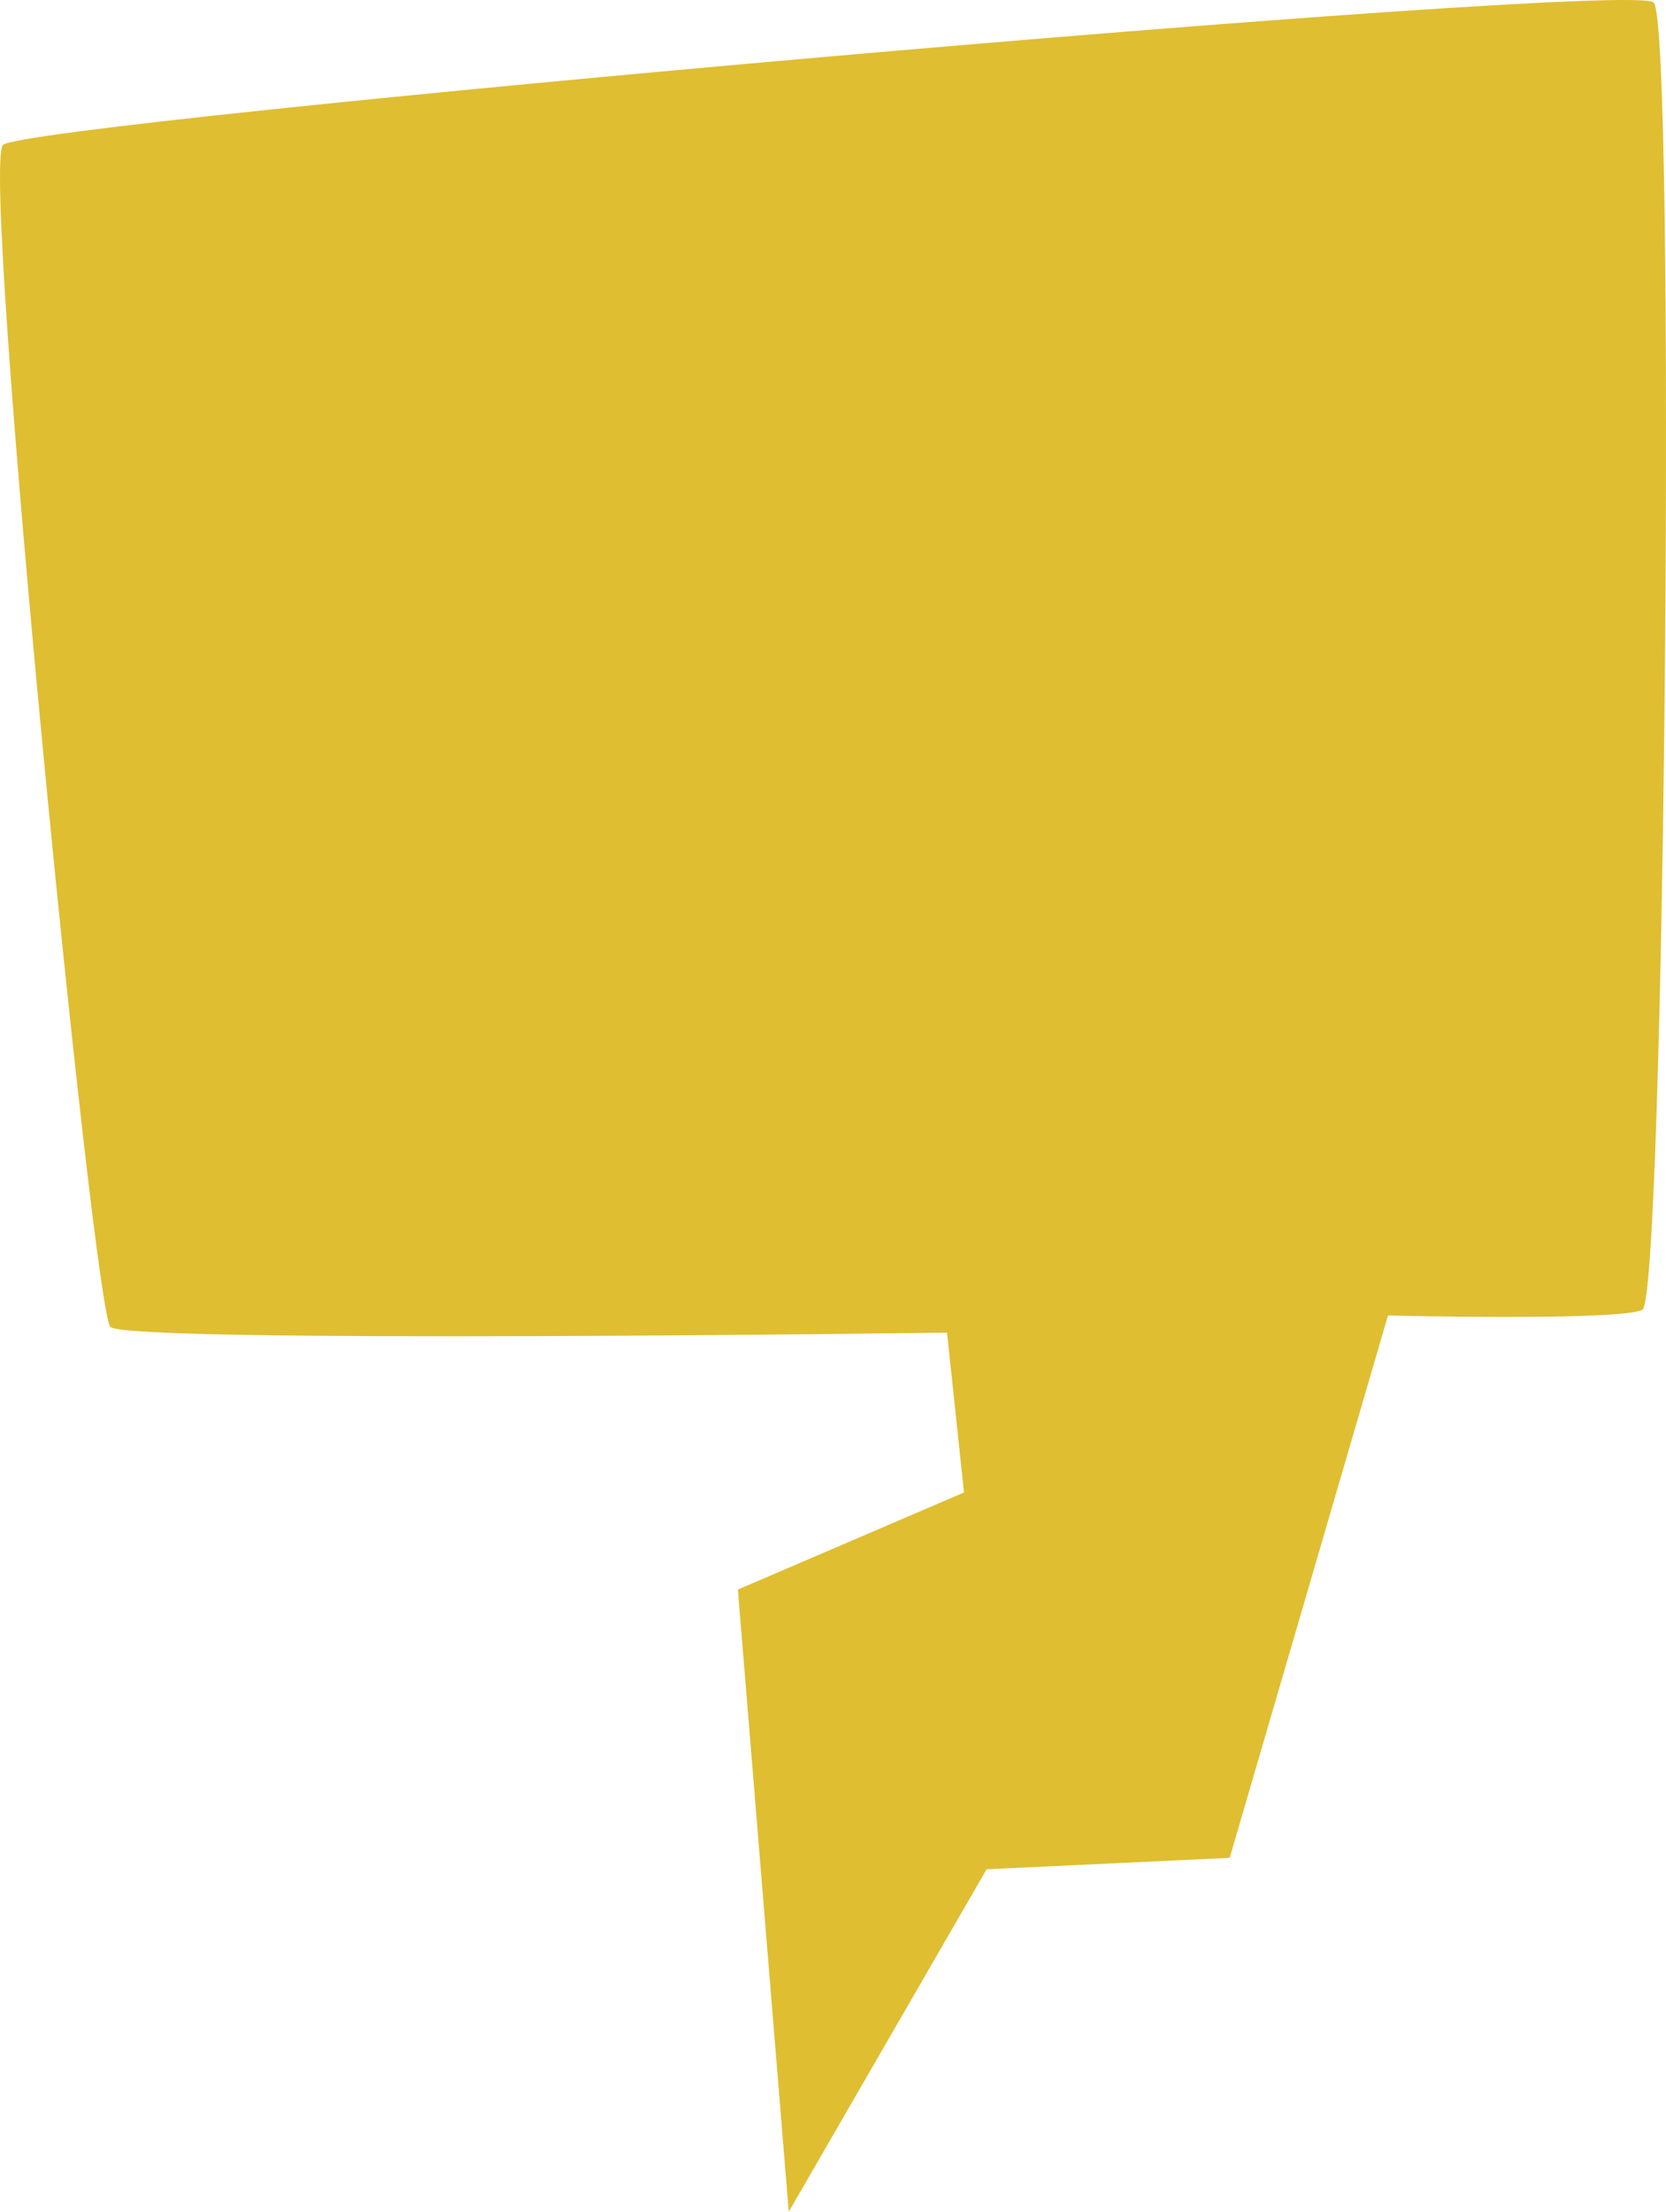 <svg width="373" height="495" fill="none" xmlns="http://www.w3.org/2000/svg"><path d="M212.032 298.243s-183.52 2.507-187.318-1.278C20.917 293.181-4.396 37.555.667 32.445 5.729 27.335 365.178-4.558 370.24.553c5.063 5.11 2.532 290.024-2.531 292.579-5.063 2.556-56.955 1.278-56.955 1.278l-35.438 121.376-54.424 2.555L176.594 495l-11.391-139.263 50.626-21.72-3.797-35.774z" fill="#DFBE31"/></svg>